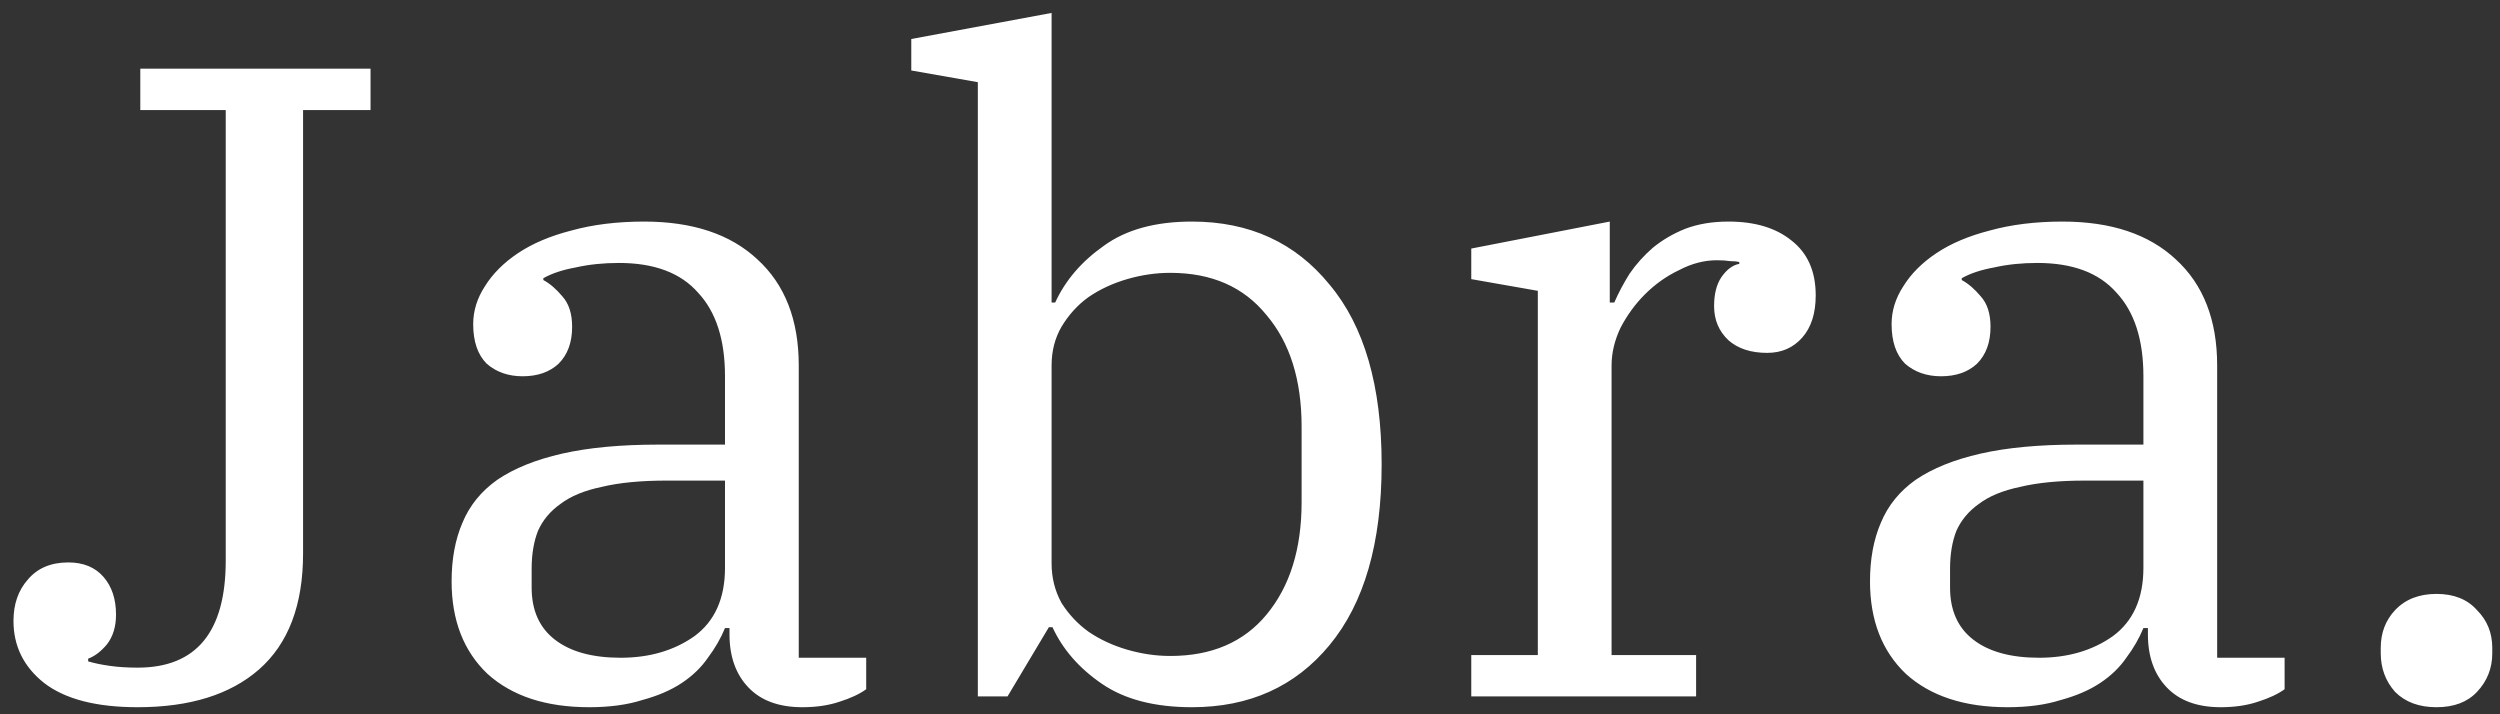 <svg width="140" height="40" viewBox="0 0 140 40" fill="none" xmlns="http://www.w3.org/2000/svg">
<rect x="0" y="0" width="140" height="40" fill="#333333" stroke="none"/>
<path d="M7.706 39.604C5.389 39.604 3.643 39.151 2.468 38.245C1.326 37.338 0.755 36.18 0.755 34.77C0.755 33.829 1.024 33.057 1.561 32.453C2.098 31.815 2.854 31.496 3.828 31.496C4.667 31.496 5.322 31.765 5.792 32.302C6.262 32.839 6.497 33.544 6.497 34.417C6.497 35.088 6.329 35.642 5.993 36.079C5.657 36.482 5.305 36.75 4.936 36.885V37.036C5.271 37.137 5.674 37.221 6.144 37.288C6.614 37.355 7.135 37.388 7.706 37.388C10.996 37.388 12.641 35.391 12.641 31.395V6.163H7.857V3.846H20.75V6.163H16.972V30.992C16.972 33.88 16.15 36.045 14.505 37.489C12.893 38.899 10.627 39.604 7.706 39.604ZM32.995 39.604C30.578 39.604 28.681 38.983 27.304 37.741C25.961 36.465 25.29 34.736 25.29 32.553C25.29 31.311 25.491 30.22 25.894 29.28C26.297 28.306 26.952 27.5 27.858 26.862C28.799 26.224 30.007 25.738 31.485 25.402C32.962 25.066 34.758 24.898 36.873 24.898H40.6V21.071C40.6 19.023 40.097 17.461 39.089 16.387C38.116 15.279 36.638 14.725 34.657 14.725C33.785 14.725 32.979 14.809 32.24 14.977C31.501 15.111 30.897 15.312 30.427 15.581V15.682C30.796 15.883 31.149 16.185 31.485 16.588C31.854 16.991 32.039 17.562 32.039 18.301C32.039 19.174 31.787 19.862 31.283 20.366C30.779 20.836 30.108 21.071 29.269 21.071C28.463 21.071 27.791 20.836 27.254 20.366C26.75 19.862 26.499 19.123 26.499 18.15C26.499 17.411 26.717 16.706 27.153 16.034C27.59 15.329 28.211 14.708 29.017 14.171C29.823 13.634 30.813 13.214 31.988 12.912C33.197 12.576 34.557 12.408 36.068 12.408C38.787 12.408 40.903 13.113 42.413 14.523C43.958 15.934 44.73 17.915 44.73 20.466V36.834H48.507V38.597C48.138 38.866 47.634 39.101 46.996 39.302C46.392 39.504 45.704 39.604 44.932 39.604C43.622 39.604 42.615 39.235 41.91 38.496C41.205 37.758 40.852 36.767 40.852 35.525V35.172H40.6C40.365 35.743 40.046 36.297 39.643 36.834C39.274 37.372 38.787 37.842 38.183 38.245C37.578 38.648 36.84 38.966 35.967 39.202C35.127 39.47 34.137 39.604 32.995 39.604ZM34.758 36.834C36.37 36.834 37.746 36.431 38.888 35.626C40.029 34.786 40.6 33.51 40.6 31.798V26.913H37.327C35.883 26.913 34.674 27.03 33.7 27.265C32.727 27.467 31.955 27.786 31.384 28.222C30.813 28.625 30.393 29.129 30.125 29.733C29.89 30.337 29.772 31.043 29.772 31.848V32.906C29.772 34.182 30.209 35.156 31.082 35.827C31.955 36.499 33.18 36.834 34.758 36.834ZM66.746 39.604C64.664 39.604 62.985 39.168 61.709 38.295C60.433 37.422 59.51 36.364 58.939 35.122H58.738L56.421 39H54.759V4.602L51.032 3.947V2.184L58.889 0.724V16.941H59.09C59.661 15.699 60.568 14.641 61.81 13.768C63.052 12.861 64.698 12.408 66.746 12.408C69.969 12.408 72.537 13.583 74.451 15.934C76.398 18.25 77.372 21.608 77.372 26.006C77.372 30.405 76.398 33.779 74.451 36.129C72.537 38.446 69.969 39.604 66.746 39.604ZM65.537 36.734C67.854 36.734 69.65 35.961 70.926 34.417C72.235 32.839 72.89 30.74 72.89 28.122V23.891C72.89 21.272 72.235 19.19 70.926 17.646C69.65 16.068 67.854 15.279 65.537 15.279C64.731 15.279 63.925 15.396 63.119 15.631C62.314 15.866 61.592 16.202 60.954 16.639C60.349 17.075 59.846 17.629 59.443 18.301C59.074 18.939 58.889 19.66 58.889 20.466V31.546C58.889 32.352 59.074 33.091 59.443 33.762C59.846 34.4 60.349 34.937 60.954 35.374C61.592 35.81 62.314 36.146 63.119 36.381C63.925 36.616 64.731 36.734 65.537 36.734ZM82.391 36.683H86.118V16.286L82.391 15.631V13.919L90.147 12.408V16.941H90.399C90.634 16.404 90.919 15.866 91.255 15.329C91.624 14.792 92.061 14.305 92.565 13.869C93.102 13.432 93.706 13.08 94.378 12.811C95.083 12.543 95.889 12.408 96.795 12.408C98.272 12.408 99.448 12.761 100.321 13.466C101.227 14.171 101.68 15.195 101.68 16.538C101.68 17.545 101.429 18.334 100.925 18.905C100.421 19.476 99.767 19.761 98.961 19.761C98.054 19.761 97.332 19.526 96.795 19.056C96.258 18.552 95.989 17.915 95.989 17.142C95.989 16.471 96.124 15.934 96.392 15.531C96.694 15.094 97.03 14.842 97.4 14.775V14.675C97.265 14.641 97.097 14.624 96.896 14.624C96.694 14.591 96.443 14.574 96.14 14.574C95.435 14.574 94.73 14.758 94.025 15.128C93.32 15.463 92.682 15.917 92.111 16.488C91.574 17.025 91.121 17.646 90.752 18.351C90.416 19.056 90.248 19.761 90.248 20.466V36.683H94.982V39H82.391V36.683ZM112.426 39.604C110.008 39.604 108.111 38.983 106.735 37.741C105.392 36.465 104.72 34.736 104.72 32.553C104.72 31.311 104.922 30.22 105.325 29.28C105.728 28.306 106.382 27.5 107.289 26.862C108.229 26.224 109.438 25.738 110.915 25.402C112.392 25.066 114.189 24.898 116.304 24.898H120.031V21.071C120.031 19.023 119.527 17.461 118.52 16.387C117.546 15.279 116.069 14.725 114.088 14.725C113.215 14.725 112.409 14.809 111.67 14.977C110.932 15.111 110.327 15.312 109.857 15.581V15.682C110.227 15.883 110.579 16.185 110.915 16.588C111.284 16.991 111.469 17.562 111.469 18.301C111.469 19.174 111.217 19.862 110.714 20.366C110.21 20.836 109.538 21.071 108.699 21.071C107.893 21.071 107.222 20.836 106.684 20.366C106.181 19.862 105.929 19.123 105.929 18.15C105.929 17.411 106.147 16.706 106.584 16.034C107.02 15.329 107.641 14.708 108.447 14.171C109.253 13.634 110.243 13.214 111.419 12.912C112.627 12.576 113.987 12.408 115.498 12.408C118.218 12.408 120.333 13.113 121.844 14.523C123.388 15.934 124.161 17.915 124.161 20.466V36.834H127.938V38.597C127.568 38.866 127.065 39.101 126.427 39.302C125.823 39.504 125.134 39.604 124.362 39.604C123.053 39.604 122.045 39.235 121.34 38.496C120.635 37.758 120.283 36.767 120.283 35.525V35.172H120.031C119.796 35.743 119.477 36.297 119.074 36.834C118.705 37.372 118.218 37.842 117.613 38.245C117.009 38.648 116.27 38.966 115.397 39.202C114.558 39.47 113.567 39.604 112.426 39.604ZM114.189 36.834C115.8 36.834 117.177 36.431 118.318 35.626C119.46 34.786 120.031 33.51 120.031 31.798V26.913H116.757C115.313 26.913 114.105 27.03 113.131 27.265C112.157 27.467 111.385 27.786 110.814 28.222C110.243 28.625 109.824 29.129 109.555 29.733C109.32 30.337 109.203 31.043 109.203 31.848V32.906C109.203 34.182 109.639 35.156 110.512 35.827C111.385 36.499 112.611 36.834 114.189 36.834ZM136.444 39.604C135.47 39.604 134.698 39.319 134.127 38.748C133.59 38.144 133.322 37.422 133.322 36.583V36.28C133.322 35.441 133.59 34.736 134.127 34.165C134.698 33.561 135.47 33.259 136.444 33.259C137.418 33.259 138.173 33.561 138.71 34.165C139.281 34.736 139.567 35.441 139.567 36.28V36.583C139.567 37.422 139.281 38.144 138.71 38.748C138.173 39.319 137.418 39.604 136.444 39.604Z" fill="white"/>
</svg>
